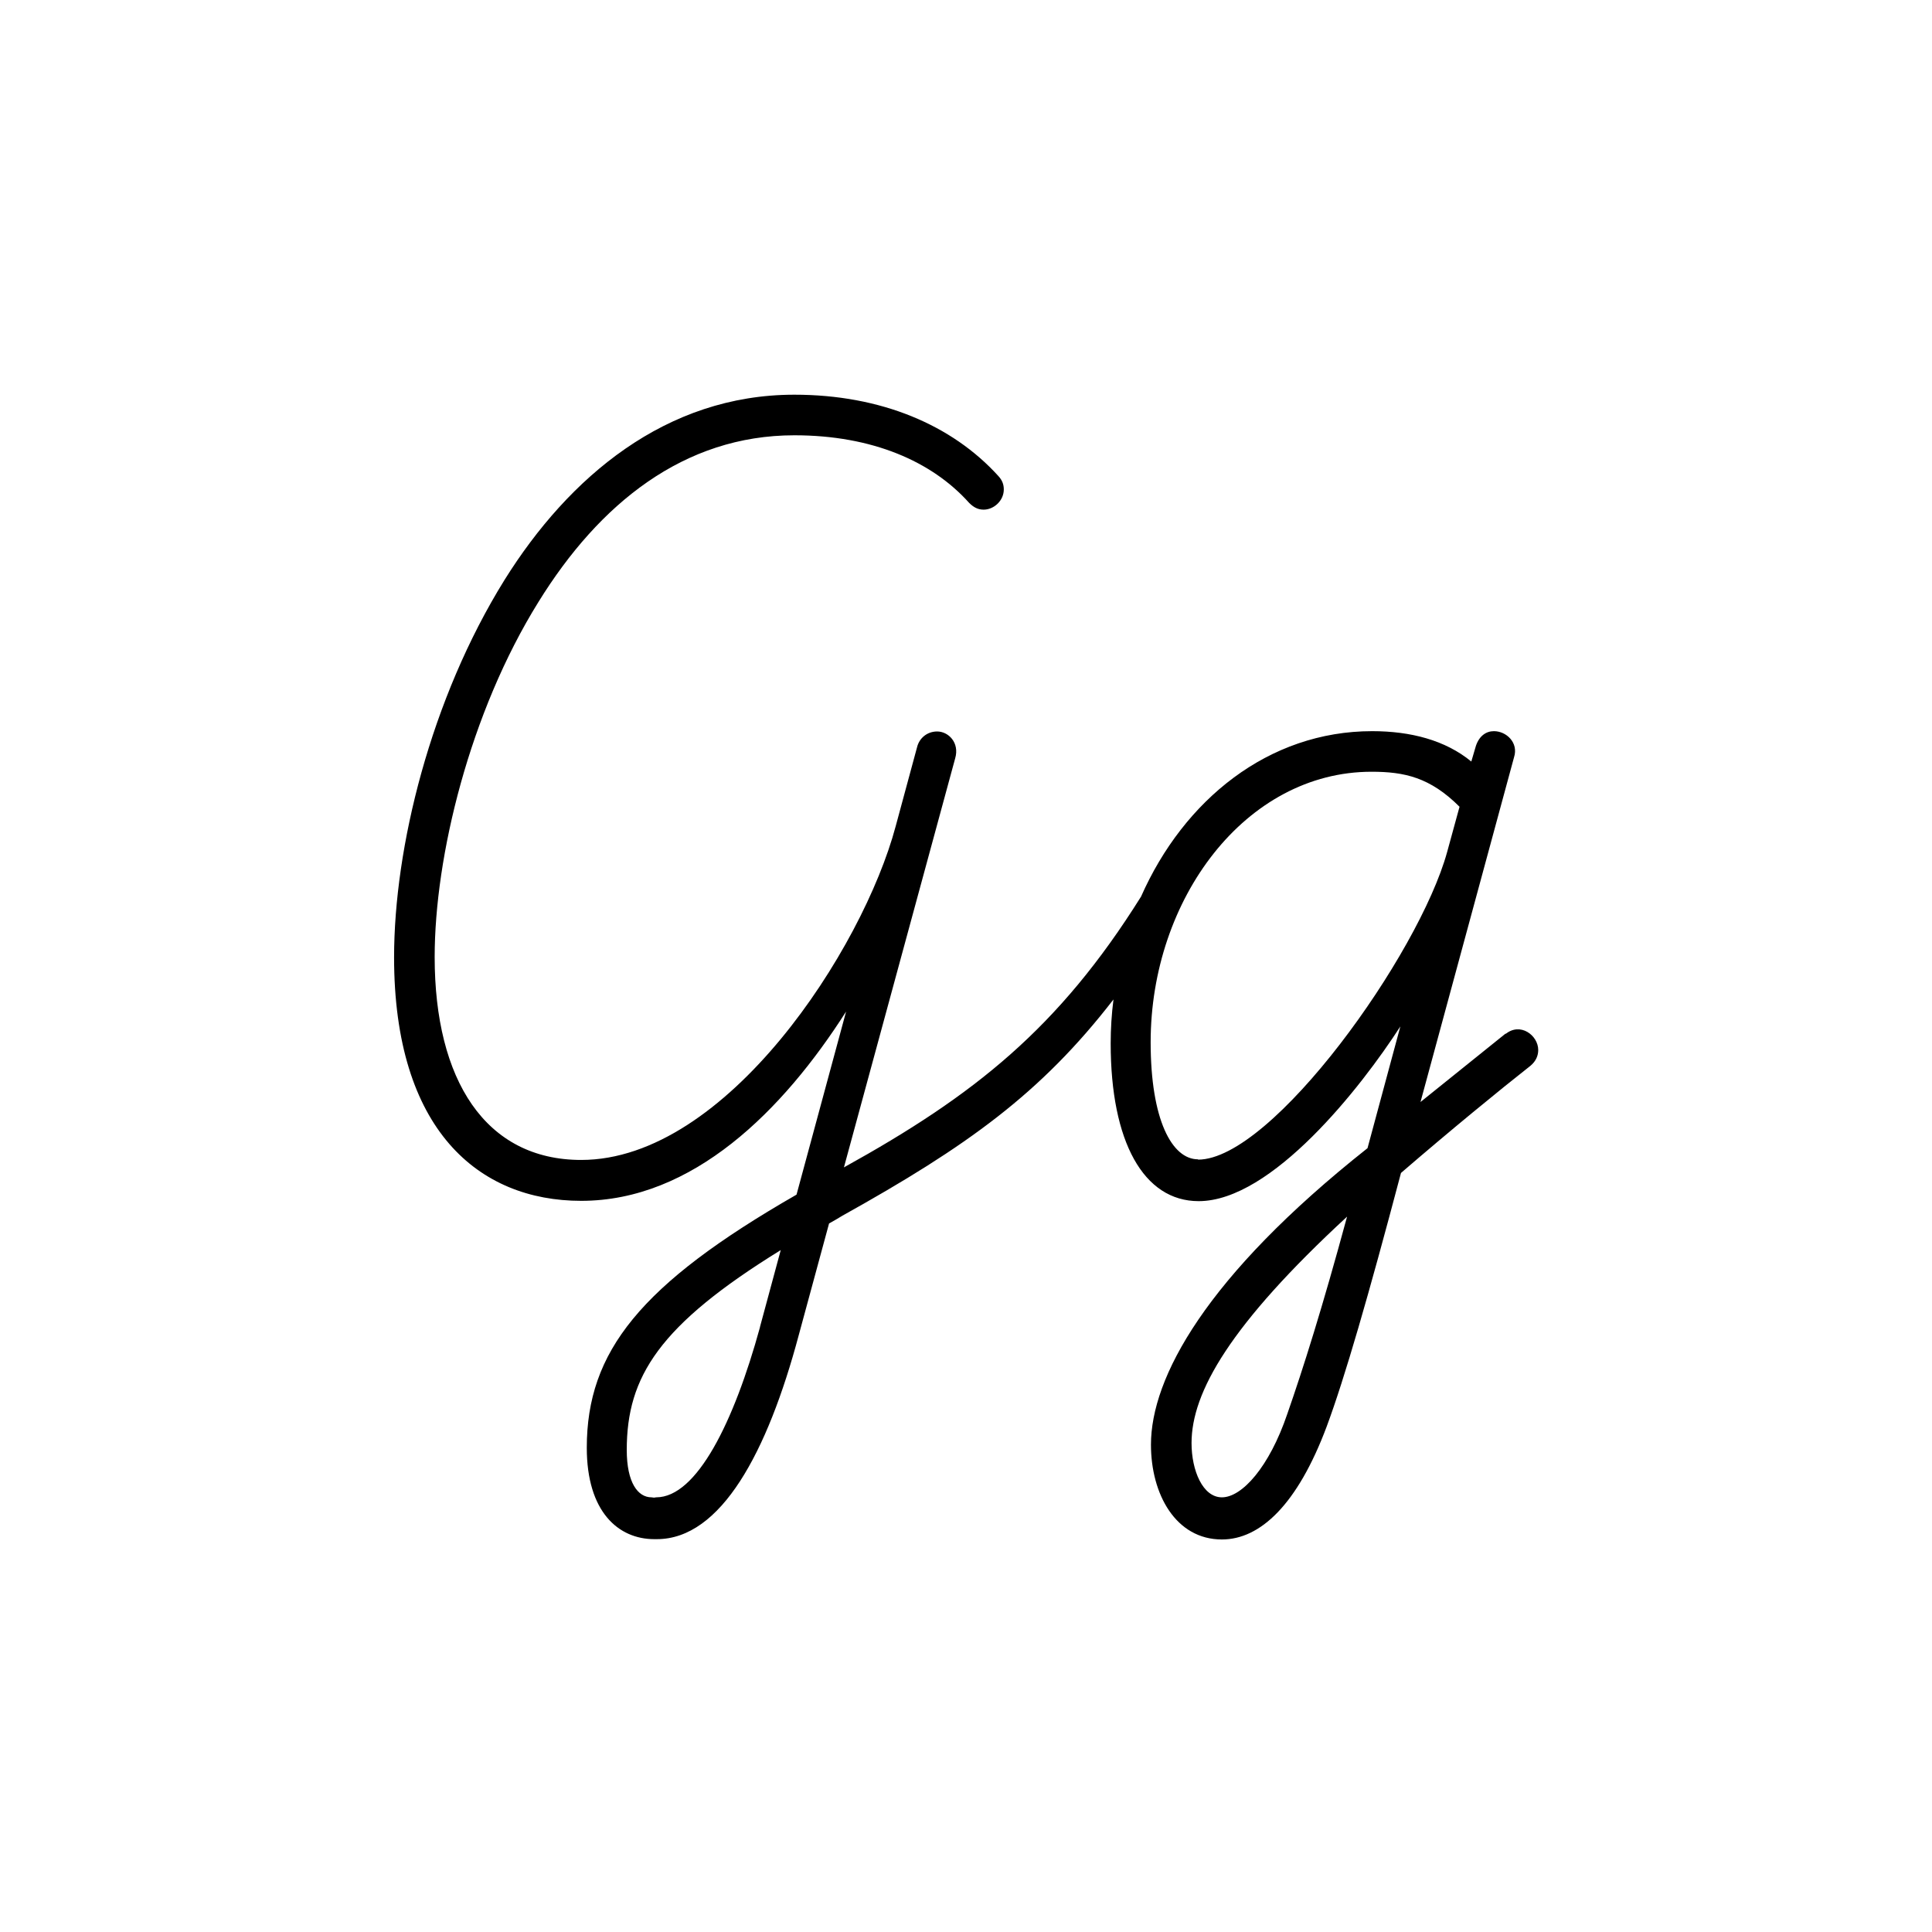 <svg id="Layer_1" xmlns="http://www.w3.org/2000/svg" viewBox="0 0 62.36 62.36">
  <defs>
    <style>
      .cls-1 {
        fill: #fff;
      }
    </style>
  </defs>
  <rect class="cls-1" y="0" width="62.36" height="62.36"></rect>
  <path d="M48.61,33.35l-2.76,2.22,3.02-11.13c.15-.47-.25-.84-.65-.84-.25,0-.47.15-.58.47l-.15.51c-.84-.69-1.96-.98-3.2-.98-3.35,0-6.08,2.22-7.46,5.34-2.66,4.25-5.38,6.41-9.59,8.74l3.59-13.2c.15-.51-.22-.87-.58-.87-.33,0-.58.22-.65.51l-.69,2.55c-1.06,3.97-5.46,10.77-10.15,10.77-3.09,0-4.73-2.58-4.73-6.55,0-3.24,1.13-7.89,3.35-11.46,1.96-3.17,4.69-5.38,8.26-5.38,2.51,0,4.44.84,5.64,2.18.15.15.29.22.47.22.33,0,.65-.29.65-.65,0-.15-.04-.29-.18-.44-1.49-1.64-3.78-2.62-6.58-2.62-4.15,0-7.28,2.66-9.35,5.97-2.4,3.86-3.57,8.66-3.57,12.19,0,5.57,2.73,7.86,6.04,7.86,3.6,0,6.51-2.91,8.55-6.11l-1.6,5.91c-5.05,2.9-6.77,5.07-6.77,8.17,0,2.07,1.02,2.95,2.18,2.95.01,0,.02,0,.04,0,.02,0,.03,0,.04,0,2.07,0,3.57-2.8,4.58-6.58l.98-3.61c.15-.08.28-.16.43-.25,4.02-2.24,6.4-3.94,8.75-6.98-.06.47-.09.94-.09,1.42,0,3.17,1.06,5.09,2.84,5.09,2.36,0,5.24-3.67,6.51-5.64l-1.06,3.93c-5.24,4.15-6.99,7.42-6.99,9.57,0,1.6.8,3.06,2.29,3.06,1.24,0,2.44-1.13,3.38-3.64.58-1.56,1.35-4.22,2.4-8.19,1.6-1.38,3.2-2.69,4.18-3.46.18-.15.25-.33.25-.51,0-.47-.58-.91-1.06-.51ZM24.53,42.84c-.84,3.06-2.04,5.49-3.35,5.49-.03,0-.05.01-.07.01-.03,0-.05-.01-.08-.01-.44,0-.8-.47-.8-1.53,0-2.37,1.05-4.03,4.97-6.45l-.67,2.48ZM41.55,45.64c-.58,1.71-1.46,2.69-2.11,2.69-.62,0-.98-.87-.98-1.75,0-1.64,1.24-3.82,5.02-7.31-.8,2.95-1.42,4.91-1.93,6.37ZM38.67,37.42c-.84,0-1.53-1.27-1.53-3.78,0-4.62,3.06-8.73,7.13-8.73,1.06,0,1.89.18,2.84,1.13l-.4,1.46c-.91,3.31-5.64,9.93-8.04,9.93Z"></path>
</svg>